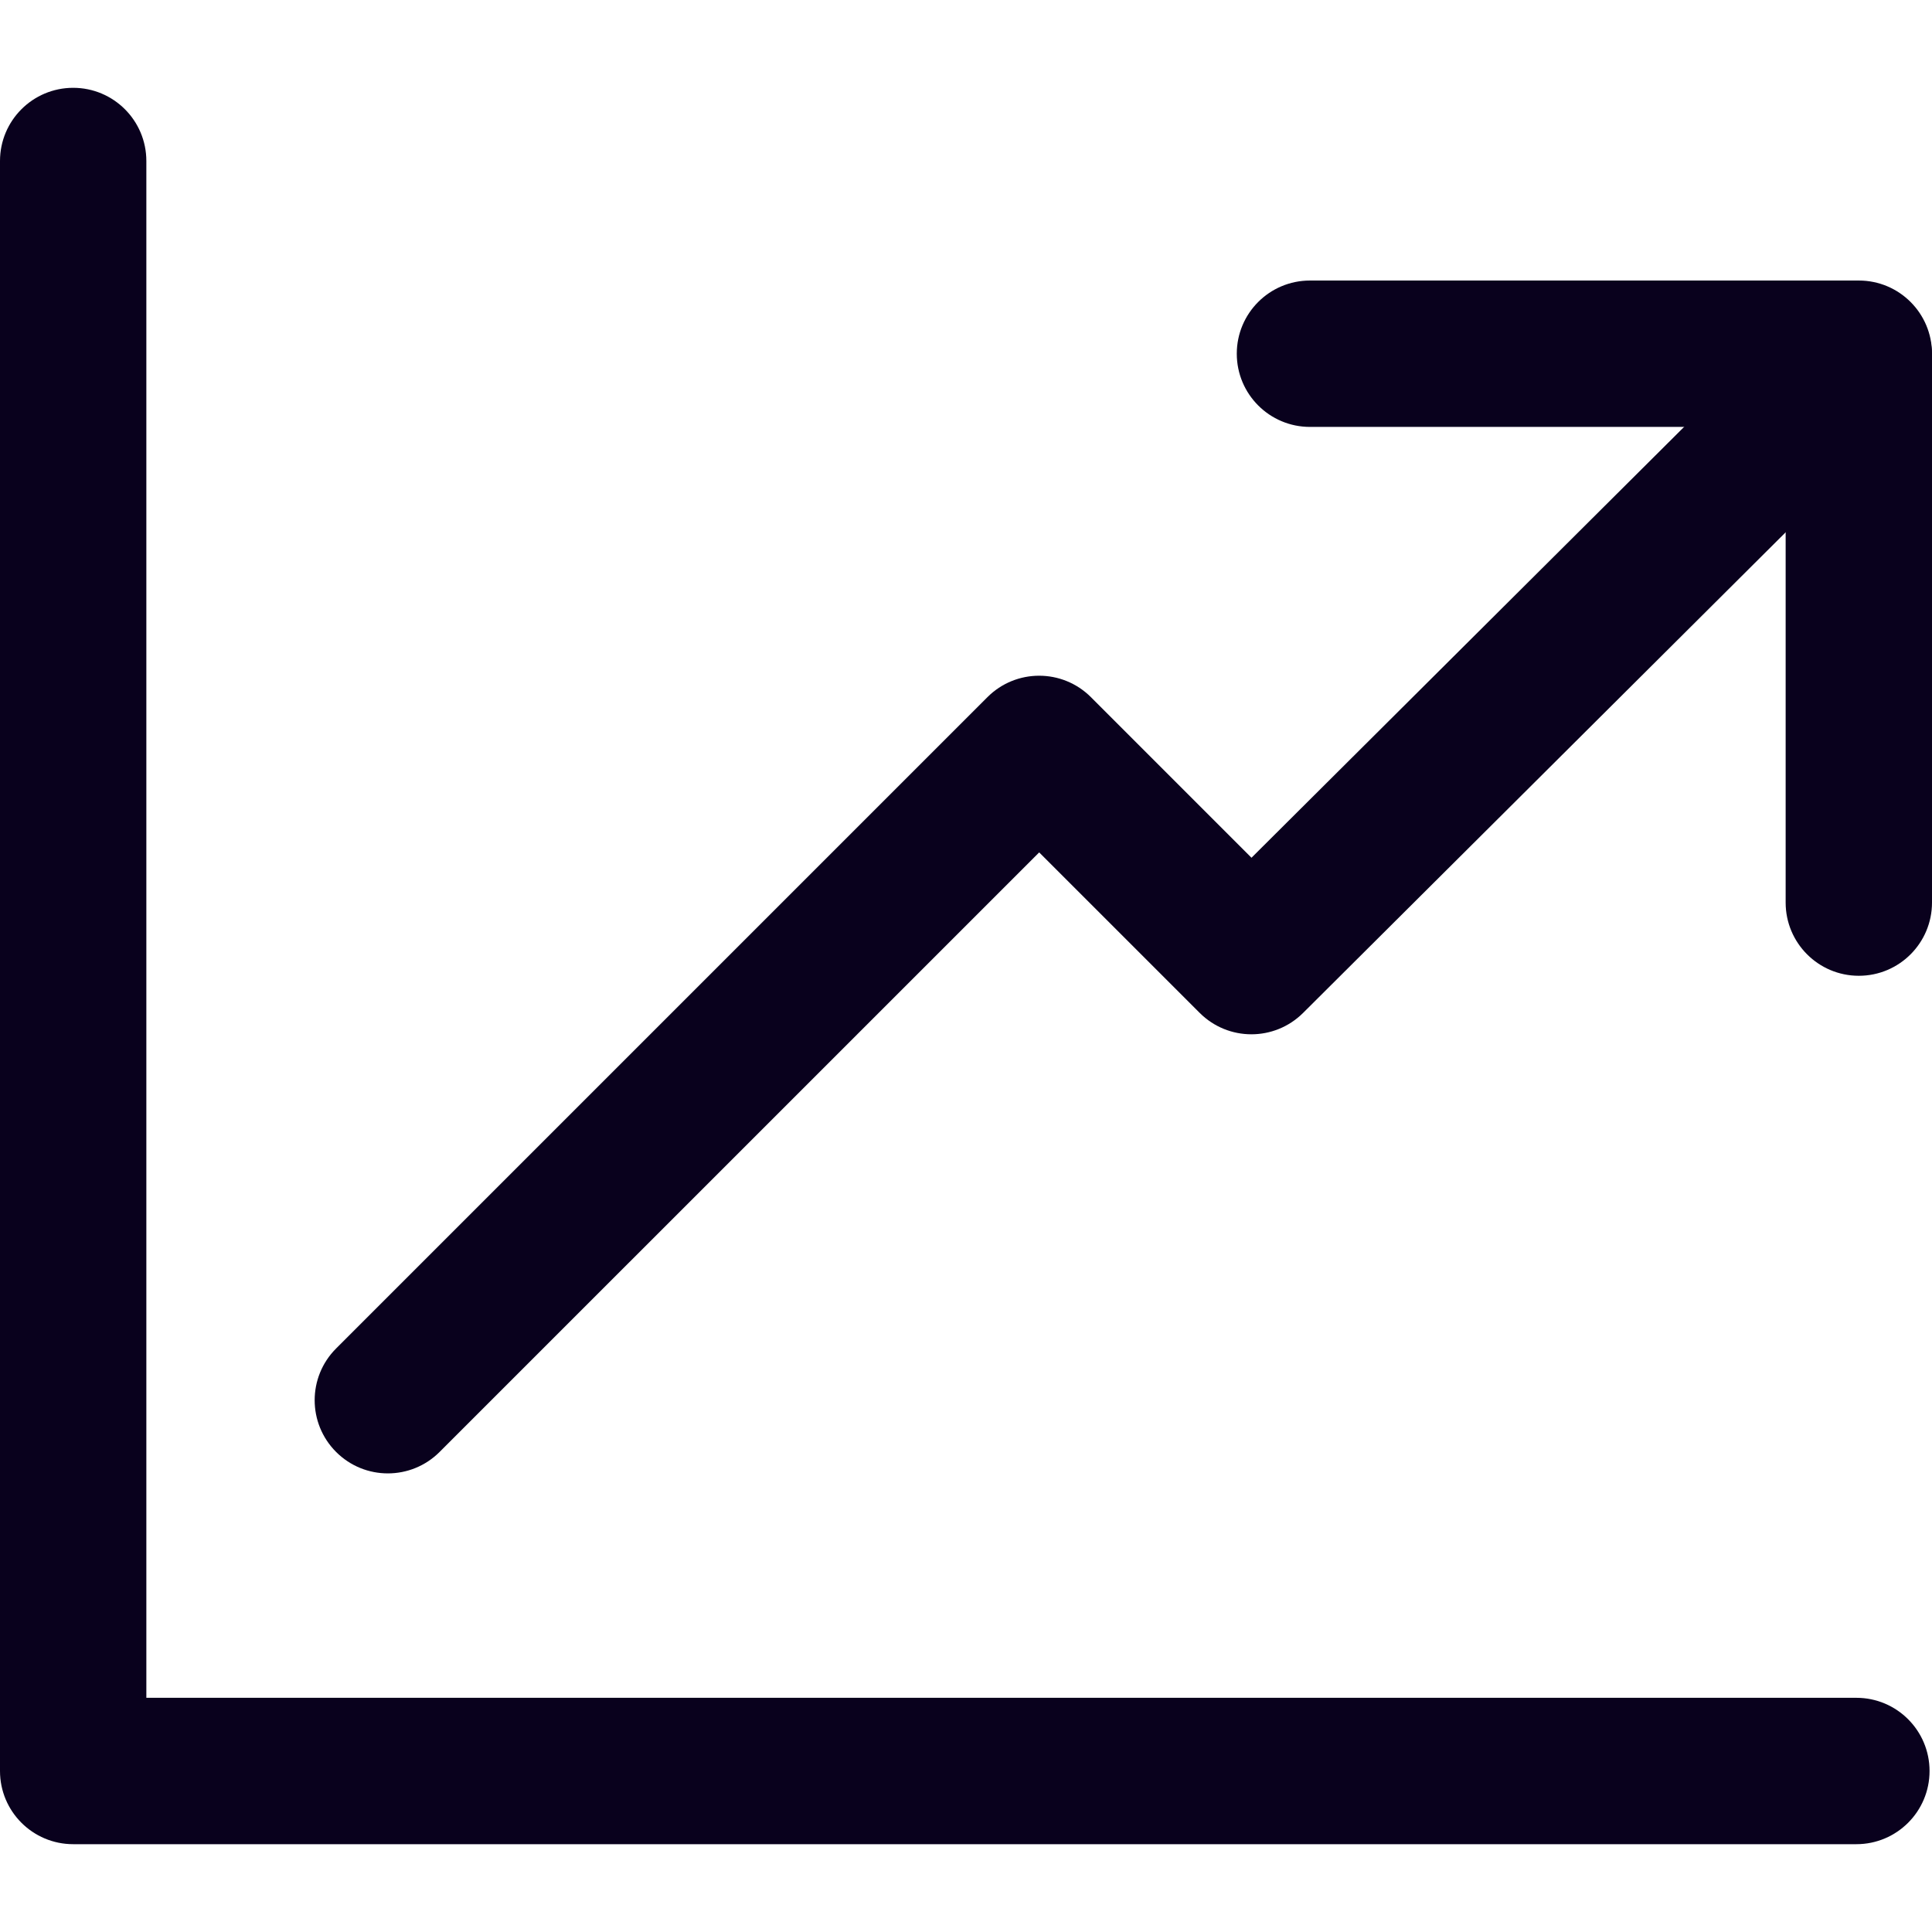 <svg width="64" height="64" viewBox="0 0 64 64" fill="none" xmlns="http://www.w3.org/2000/svg">
<path d="M63.293 10.087C62.347 9.139 60.814 9.136 59.865 10.081L41.457 28.414L36.138 23.094C35.191 22.148 33.657 22.147 32.71 23.094L11.134 44.67C10.187 45.616 10.187 47.151 11.134 48.098C11.607 48.571 12.227 48.808 12.848 48.808C13.468 48.808 14.089 48.571 14.562 48.098L34.424 28.237L39.74 33.552C40.687 34.498 42.216 34.499 43.165 33.556L63.286 13.516C64.235 12.571 64.238 11.036 63.293 10.087Z" fill="#09011D"/>
<path d="M61.495 56.242H4.848V5.333C4.848 3.994 3.763 2.909 2.424 2.909C1.085 2.909 0 3.994 0 5.333V58.667C0 60.006 1.085 61.091 2.424 61.091H61.495C62.834 61.091 63.919 60.006 63.919 58.667C63.919 57.328 62.834 56.242 61.495 56.242Z" fill="#09011D"/>
<path d="M61.576 9.293H43.394C42.055 9.293 40.97 10.378 40.97 11.717C40.97 13.056 42.055 14.142 43.394 14.142H59.152V29.9C59.152 31.238 60.237 32.324 61.576 32.324C62.915 32.324 64 31.238 64 29.899V11.717C64 10.378 62.915 9.293 61.576 9.293Z" fill="#09011D"/>
</svg>
